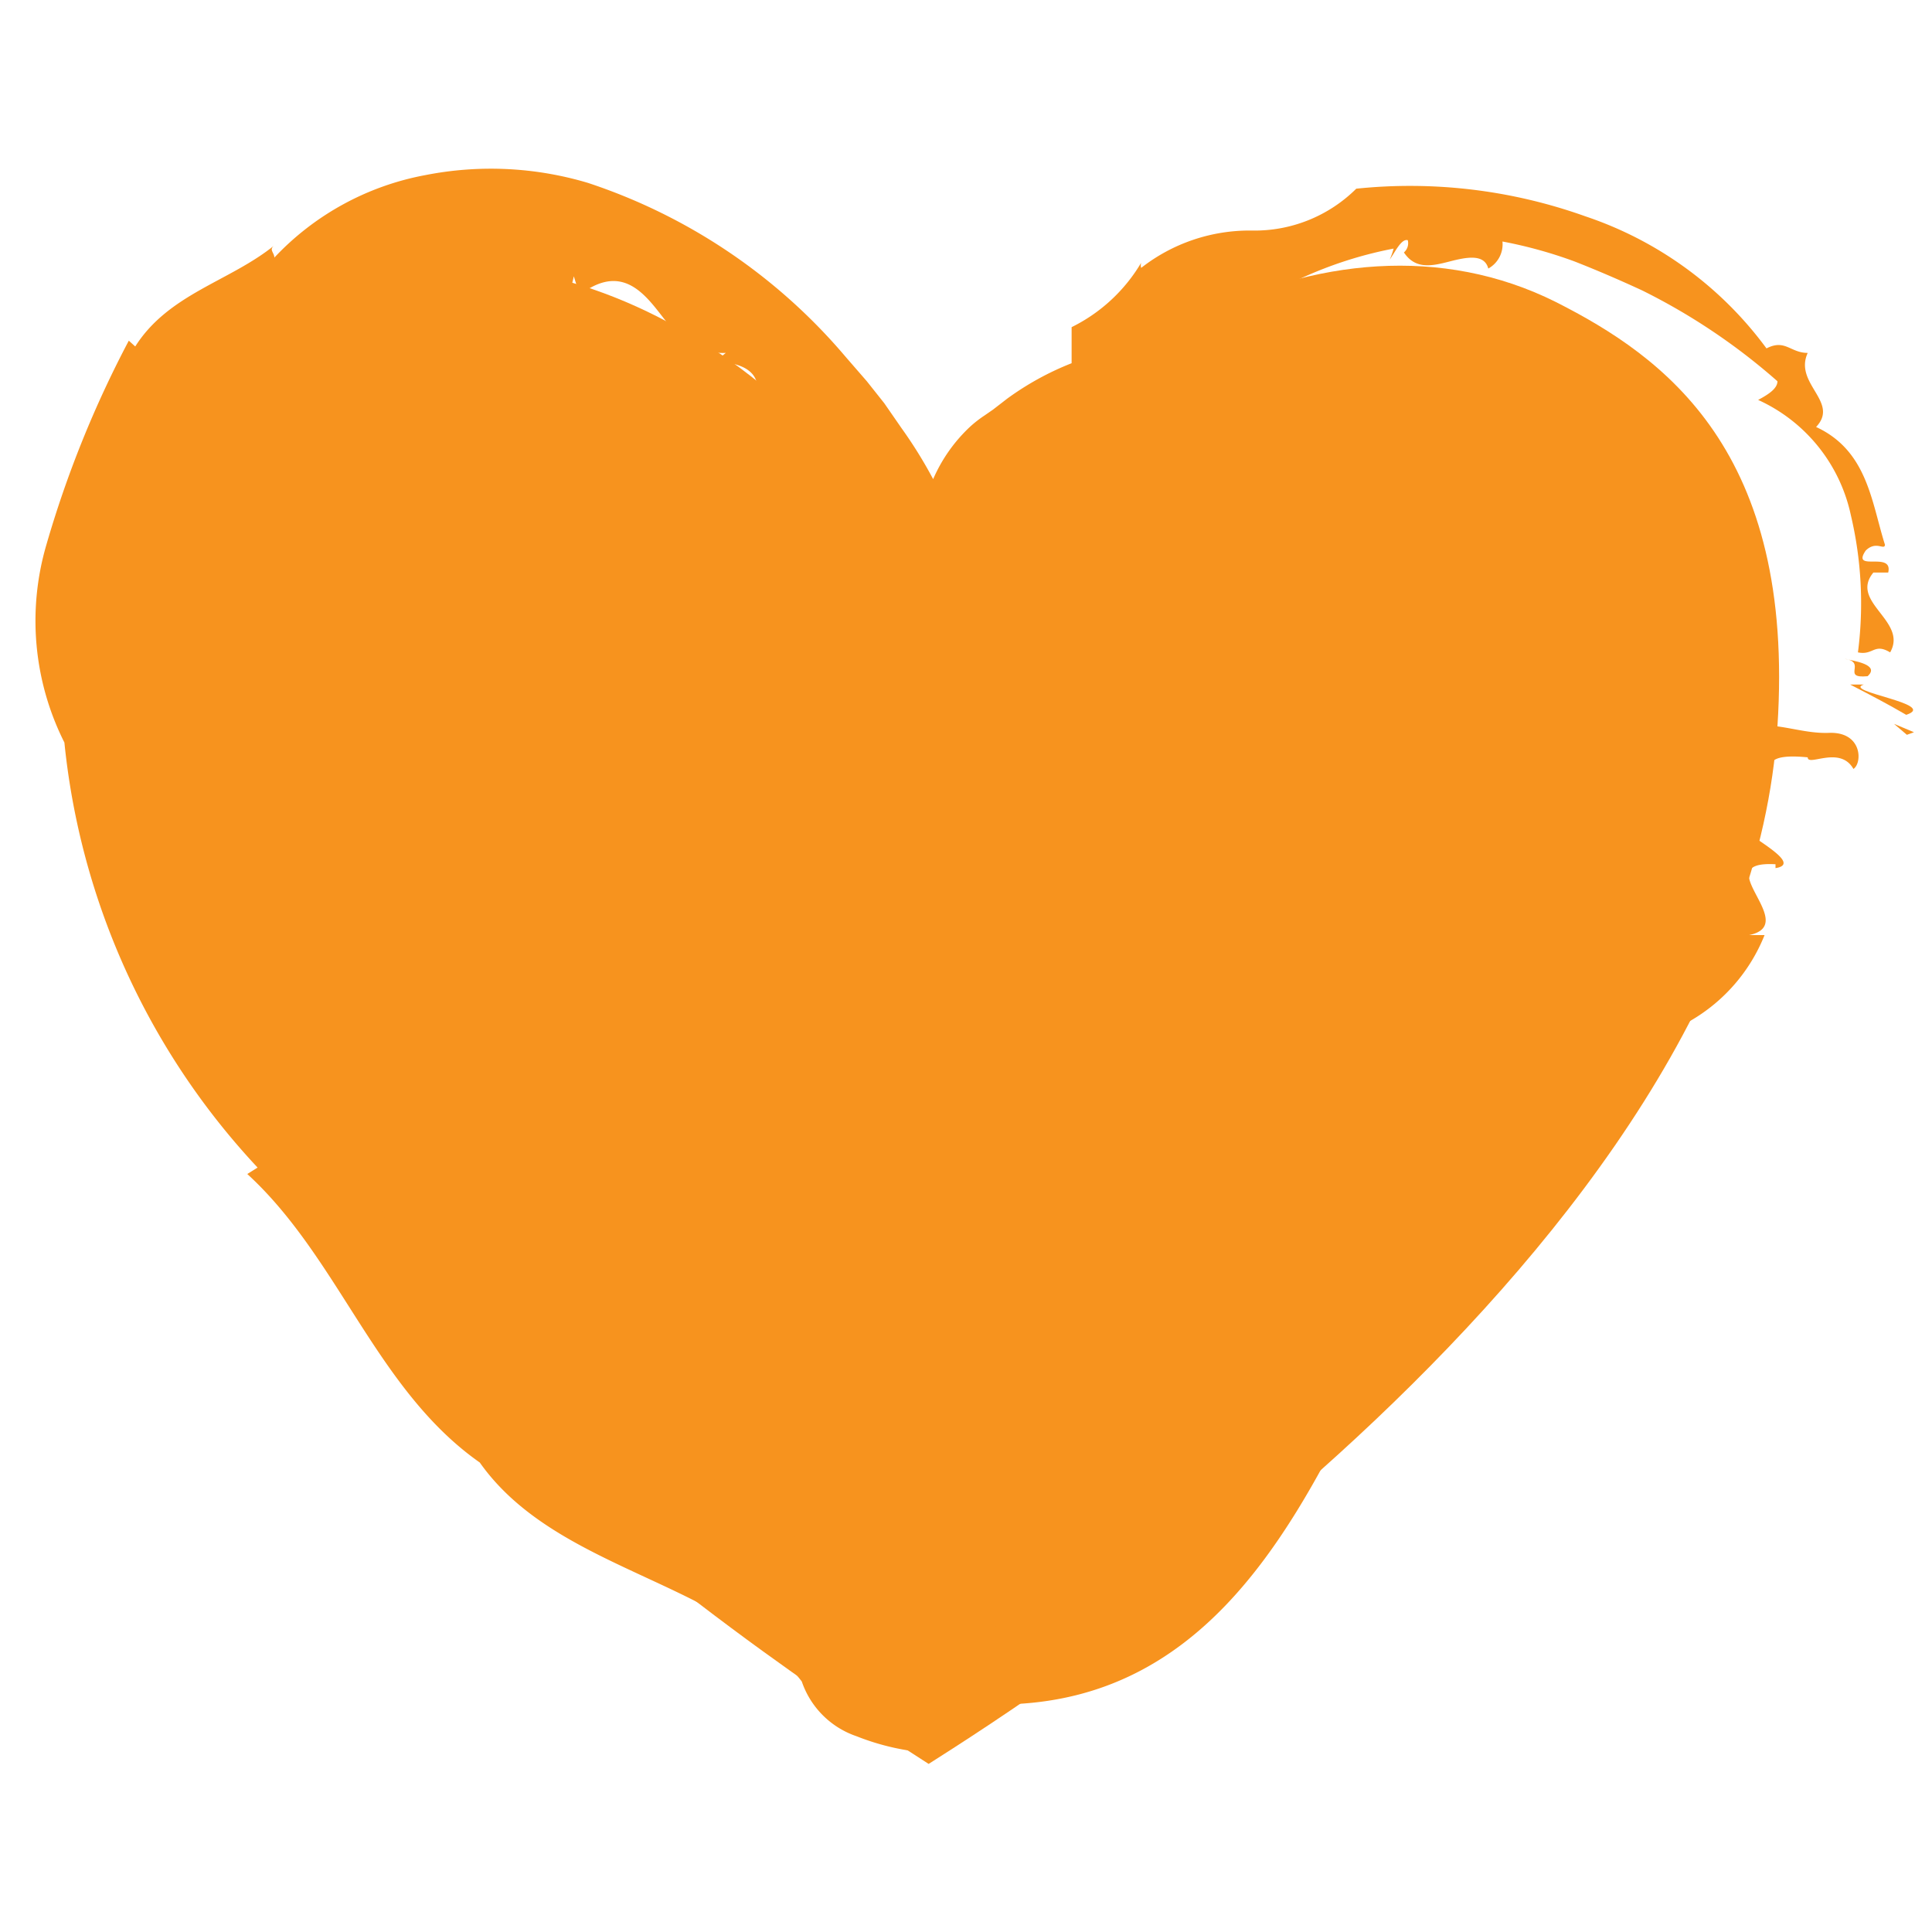 <?xml version="1.0" encoding="UTF-8"?> <svg xmlns="http://www.w3.org/2000/svg" viewBox="0 0 30 30"> <defs> <style>.cls-1{fill:#f7931e;}</style> </defs> <title>рисунки для сатйа</title> <g id="Слой_2" data-name="Слой 2"> <path class="cls-1" d="M27.6,11.28c-.52,8.16-11.74,15.19-13.18,16.11C13,26.47,1.76,19.44,1.24,11.28,1,7,3,5.54,4.67,4.69c3.55-1.77,8,.86,9.75,4.59,1.72-3.73,6.2-6.36,9.74-4.59C25.84,5.54,27.88,7,27.6,11.28Z"></path> <polygon class="cls-1" points="29.61 11.41 29.72 11.37 29.41 11.24 29.61 11.41"></polygon> <path class="cls-1" d="M28.94,10.63c-.06,0-.15,0-.21,0,.29.15.58.3.87.47C30.11,10.93,28.6,10.74,28.94,10.63Z"></path> <path class="cls-1" d="M29,10.5c.2-.18-.22-.24-.36-.27C29,10.28,28.58,10.54,29,10.5Z"></path> <path class="cls-1" d="M17.67,4.08l0,0S17.67,4.05,17.67,4.08Z"></path> <path class="cls-1" d="M15.75,7.57l.17.34a1.39,1.39,0,0,1,.58-1.06,2.9,2.9,0,0,0,.76-.68l0,.12c.69-.47,1.3-1,2-1.43a6.24,6.24,0,0,1,2.38-1,1.15,1.15,0,0,1-.06.17c.08-.11.18-.33.28-.3a.19.19,0,0,1-.06.19c.18.27.44.21.71.14s.54-.12.6.11a.43.43,0,0,0,.22-.42,7,7,0,0,1,1.12.31q.51.2,1.05.45a9.66,9.66,0,0,1,2.1,1.41c0,.11-.13.2-.3.29A2.55,2.55,0,0,1,28.74,8a5.94,5.94,0,0,1,.11,2.13c.24.05.25-.15.5,0,.28-.49-.64-.78-.26-1.24l.23,0c.08-.34-.58,0-.35-.34.16-.16.29,0,.3-.09C29.06,7.8,29,7,28.2,6.63c.37-.39-.35-.67-.13-1.15-.27,0-.35-.22-.64-.07a5.76,5.76,0,0,0-2.81-2.05,8.08,8.08,0,0,0-3.56-.43,2.24,2.24,0,0,1-1.62.65,2.73,2.73,0,0,0-1.72.58.14.14,0,0,1,0-.08,2.58,2.58,0,0,1-1.08,1l0,.56a4.48,4.48,0,0,0-1,.55l-.22.17-.13.09a1.84,1.84,0,0,0-.22.17,2.44,2.44,0,0,0-.58.82A7,7,0,0,0,14,6.65l-.27-.39-.27-.34-.33-.38a8.9,8.9,0,0,0-4-2.7,5.26,5.26,0,0,0-2.53-.12A4.29,4.29,0,0,0,4.26,4c0-.08-.09-.12,0-.19-.69.56-1.64.75-2.16,1.57L2,5.29A16.71,16.71,0,0,0,.72,8.46,4.2,4.2,0,0,0,1,11.53a11.32,11.32,0,0,0,3,6.6l-.16.1c1.43,1.31,2,3.35,3.61,4.48,1.2,1.7,3.78,1.82,5,3.4a1.36,1.36,0,0,0,.85.85,3.79,3.79,0,0,0,1.15.26c.47-.54.69-.81,1.32-.76,2.79-.14,4.15-2.4,5.25-4.62a5.22,5.22,0,0,0,1.23-1.06c.34-.42.63-.87.94-1.31a8.55,8.55,0,0,1,.93-1.28,4.13,4.13,0,0,1,1.23-1.06c0-.6.39-.93.9-1.28a2.69,2.69,0,0,0,1.15-1.33l-.24,0c.82-.17-.68-1.16.41-1.1l0,.06c.58-.09-1.08-.78-.44-.75l-.25-.09c0-.25.3,0,.43-.14s-.47-.11-.3-.23c1.07.13-.15-.63,1.06-.51,0,.15.5-.19.71.18.14-.09.14-.58-.38-.56s-1-.27-1.45,0l.39.07a2.33,2.33,0,0,1-.51.06c-.1.31-.68.28-.95.44h0c.46.21.15.37.07.47h-.23c-.44,0,.8.52.06.25a4.41,4.41,0,0,1-.48,2c.24.21-.24.48.35.59a1,1,0,0,0-1.14.43c-.06,0-.11-.08-.08-.1-.92-.11.47.8-.6.56.6.45-.56.39.05,1a1.21,1.21,0,0,1-.39-.22,13,13,0,0,1-1.41,1.31c.21.79-1,.64-.58,1.56-.37.13-1,.24-1.11.84l-.05-.11A2.06,2.06,0,0,0,19.66,22c-.69-.54-.75-.26-1.11-.32,0,.54-.65.93-.87,1.55-.31-.26-.26.42-.63,0A3.5,3.5,0,0,1,15.7,25.1a5,5,0,0,1-.49.31l-.27.12a.27.27,0,0,1-.15,0,.37.37,0,0,1-.37-.18.86.86,0,0,1,0-.41l0,0a2.36,2.36,0,0,1-.84,1.16c0-.06.07-.13.1-.11-.31-.08-.24-.71-.55-.81a.36.36,0,0,1,.15-.12c-.38,0-.21-.72-.75-.55l.07-.14-.3,0c.12-.15.3-.37.35-.25-2-1.69-4.7-2.72-6.4-4.86l.2-.05c-.19-.06-.4-.11-.59-.18A.38.38,0,0,1,6,19c-.15-.72-1-.89-1.33-1.49.08-.05.29-.08.32-.21-.7-.09.15-1-.9-.59a.71.71,0,0,1,.33-.2A5.55,5.55,0,0,1,2.7,13.09a1.81,1.81,0,0,1-.82-1.54,4.32,4.32,0,0,0-.4-1.77l.19,0A2.61,2.61,0,0,1,2,7.53,7.63,7.63,0,0,1,3.5,5.82c.54-.31.8-.74,1.4-1L5,5c.3-.65,1-.64,1.56-.48s1.06.35,1.71,0l-.14.31c.28-.47.6.32.78-.54L9,4.58c.56-.43.9-.14,1.17.19s.49.73,1.1.71l-.17.14c.31,0,.63.09.66.37,0,0-.07.06-.15.06a1.22,1.22,0,0,0,.74,1l.62.38a2,2,0,0,1,.48.47,3.27,3.27,0,0,1-.25.36c.27,0,.44.22.63.58s.35.83.51.89l0,.36.07-.11.08-.49,0,.76a14.31,14.31,0,0,0,.63-1.45A6.9,6.9,0,0,1,15.75,7.57Z"></path> <path class="cls-1" d="M21.83,3.94h0S21.81,4,21.83,3.94Z"></path> <path class="cls-1" d="M25.8,11.94a.27.27,0,0,1,.08-.07C25.81,11.87,25.82,11.91,25.8,11.94Z"></path> </g> </svg> 